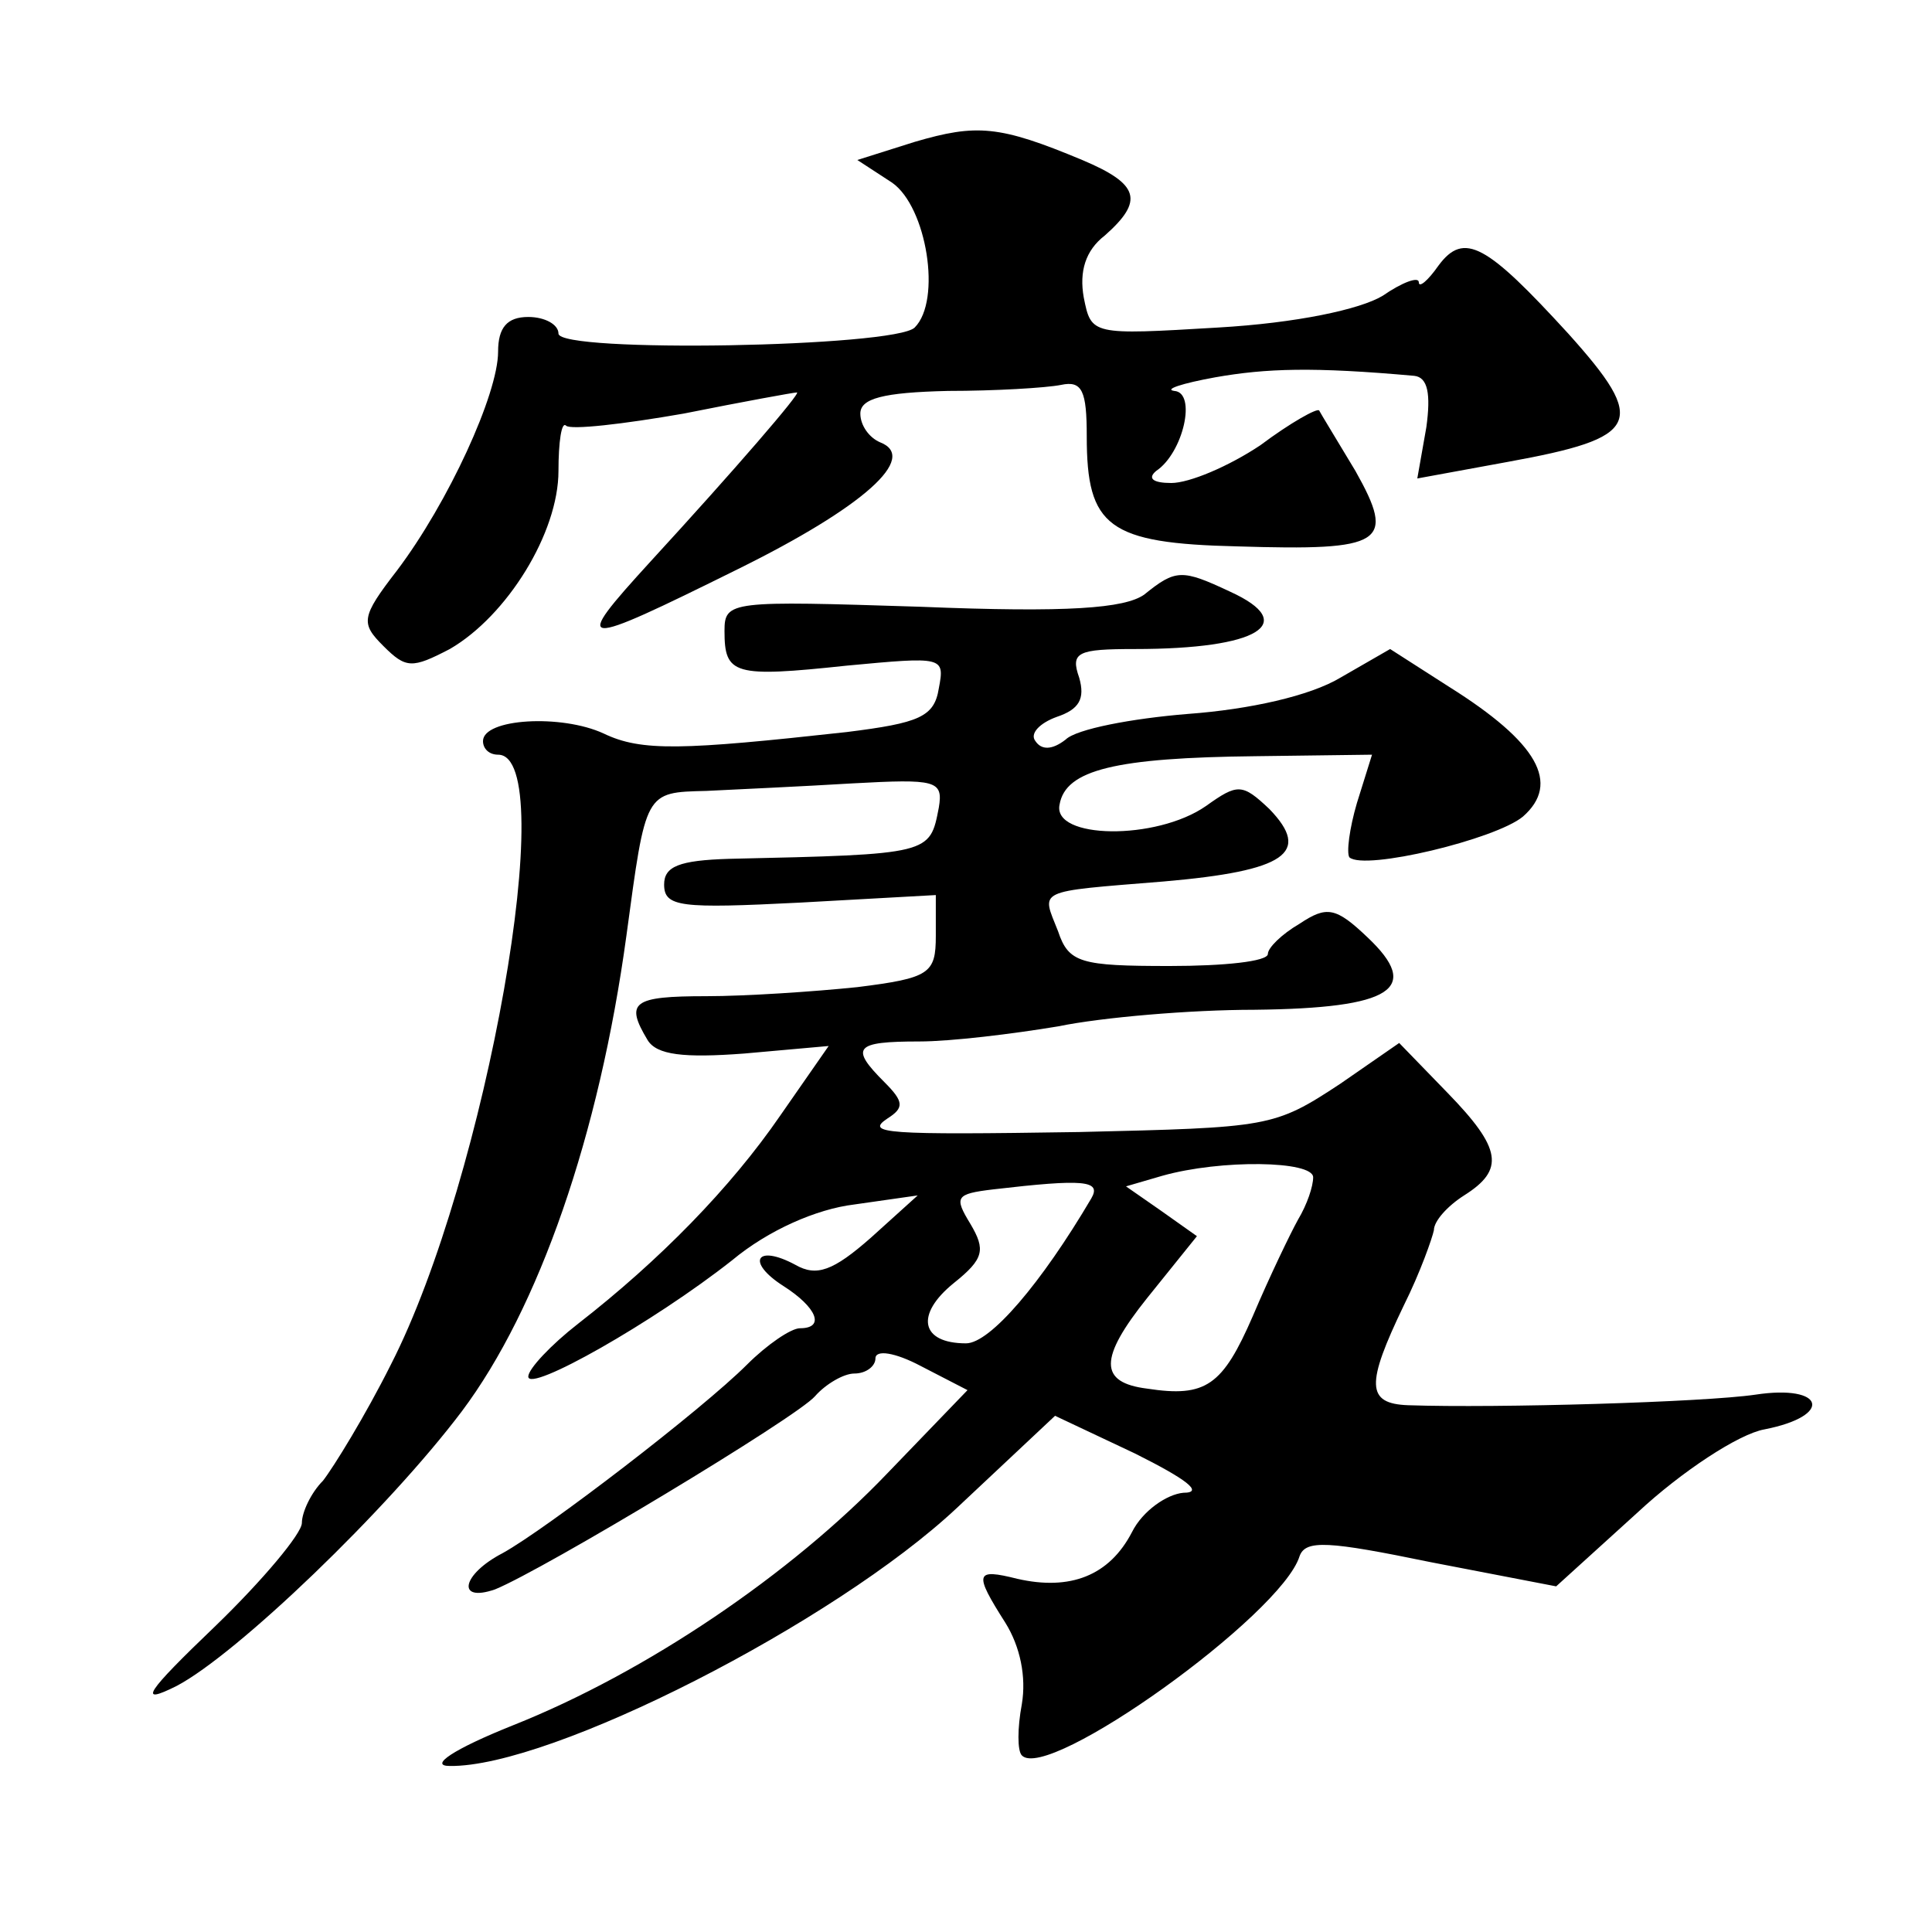 <?xml version="1.0" standalone="no"?>
<!DOCTYPE svg PUBLIC "-//W3C//DTD SVG 20010904//EN"
 "http://www.w3.org/TR/2001/REC-SVG-20010904/DTD/svg10.dtd">
<svg version="1.0" xmlns="http://www.w3.org/2000/svg"
 width="128pt" height="128pt" viewBox="0 0 128 128"
 preserveAspectRatio="xMidYMid meet">
<g transform="translate(0,128) scale(0.1,-0.1)"
fill="#0" stroke="none">
<path d="M606 1186 l-38 -12 23 -15 c23 -16 33 -78 15 -96 -13 -13 -236 -17 -236
-4 0 6 -9 11 -20 11 -14 0 -20 -7 -20 -23 0 -28 -33 -100 -67 -145 -24 -31 -24
-35 -9 -50 15 -15 19 -15 44 -2 38 22 72 77 72 118 0 19 2 33 5 30 3 -3 38 1 78
8 40 8 73 14 75 14 3 0 -41 -51 -97 -112 -53 -58 -49 -58 58 -5 83 41 120 74 94
84 -7 3 -13 11 -13 19 0 10 15 14 58 15 31 0 65 2 75 4 14 3 17 -4 17 -34 0 -60
14 -71 100 -73 97 -3 105 2 78 50 -12 20 -23 38 -24 40 -1 2 -19 -8 -39 -23 -21
-14 -47 -25 -59 -25 -12 0 -16 3 -10 8 18 12 27 52 12 53 -7 1 5 5 27 9 34 6 65
7 132 1 9 -1 11 -12 8 -34 l-6 -34 60 11 c88 16 93 26 40 85 -54 59 -69 68 -86
45 -7 -10 -13 -15 -13 -11 0 4 -11 0 -24 -9 -15 -9 -57 -18 -109 -21 -84 -5 -84
-5 -89 20 -3 17 1 31 14 41 26 23 23 34 -15 50 -55 23 -70 24 -111 12z M758 886
c-13 -9 -50 -12 -148 -8 -126 4 -130 4 -130 -16 0 -29 6 -31 81 -23 64 6 65 6 61
-15 -3 -19 -13 -23 -61 -29 -109 -12 -136 -13 -161 -1 -28 13 -80 10 -80 -5 0 -5
4 -9 10 -9 42 0 -8 -281 -71 -404 -17 -34 -38 -68 -45 -77 -8 -8 -14 -21 -14 -28
0 -7 -26 -38 -57 -68 -47 -45 -52 -53 -26 -40 40 21 140 117 189 182 51 68 91 183
109 315 13 96 12 95 53 96 20 1 64 3 97 5 55 3 60 2 57 -16 -6 -31 -5 -31 -139
-34 -33 -1 -43 -5 -43 -17 0 -15 11 -16 90 -12 l90 5 0 -27 c0 -25 -4 -28 -52 -34
-29 -3 -74 -6 -100 -6 -49 0 -54 -4 -39 -29 6 -10 24 -12 64 -9 l56 5 -32 -46 c-33
-48 -80 -96 -134 -138 -18 -14 -33 -30 -33 -35 0 -11 83 36 135 77 24 20 56 34
81 37 l42 6 -31 -28 c-25 -22 -36 -26 -50 -18 -26 14 -33 2 -8 -14 22 -14 28 -28
11 -28 -6 0 -22 -11 -35 -24 -30 -30 -133 -109 -162 -125 -27 -14 -31 -33 -5 -24
32 13 200 114 212 128 7 8 19 15 26 15 8 0 14 5 14 10 0 6 13 4 30 -5 l31 -16 -53
-55 c-64 -67 -160 -132 -248 -167 -40 -16 -56 -27 -42 -27 67 -1 255 95 336 171
l65 61 53 -25 c34 -17 46 -26 32 -26 -11 -1 -27 -12 -34 -26 -15 -29 -41 -39 -76
-31 -28 7 -29 4 -8 -29 10 -16 14 -36 11 -54 -3 -16 -3 -31 0 -34 17 -18 172 93
184 132 4 11 19 10 87 -4 l83 -16 54 49 c29 27 67 52 84 55 46 9 40 30 -6 23 -34
-5 -171 -9 -230 -7 -28 1 -28 14 -3 66 11 22 19 45 20 50 0 6 9 16 20 23 27 17
25 31 -11 68 l-32 33 -39 -27 c-44 -29 -47 -29 -173 -32 -129 -2 -142 -1 -127 9
11 7 11 11 -2 24 -23 23 -20 27 23 27 21 0 62 5 92 10 29 6 88 11 130 11 92 1 111
14 75 48 -21 20 -27 21 -45 9 -12 -7 -21 -16 -21 -20 0 -5 -29 -8 -65 -8 -59 0
-67 2 -74 23 -11 28 -16 26 70 33 81 7 98 19 70 48 -18 17 -21 17 -42 2 -33 -23
-102 -22 -97 1 4 23 37 31 130 32 l77 1 -10 -32 c-5 -17 -7 -33 -5 -36 10 -9 97
12 115 27 25 22 10 49 -49 86 l-39 25 -33 -19 c-20 -12 -60 -21 -101 -24 -37 -3
-74 -10 -81 -17 -9 -7 -16 -7 -20 -1 -4 5 3 12 14 16 15 5 19 12 15 26 -6 17 -1
19 37 19 82 0 109 17 63 38 -32 15 -36 15 -57 -2z m112 -386 c0 -6 -4 -18 -10 -28
-5 -9 -19 -38 -30 -64 -20 -46 -31 -54 -70 -48 -32 4 -32 20 0 60 l33 41 -24 17
-23 16 24 7 c39 11 100 10 100 -1z m-147 -14 c-33 -56 -67 -96 -83 -96 -30 0 -34
19 -8 40 20 16 21 22 11 39 -11 18 -10 20 15 23 60 7 72 6 65 -6z"/>
</g>
</svg>
